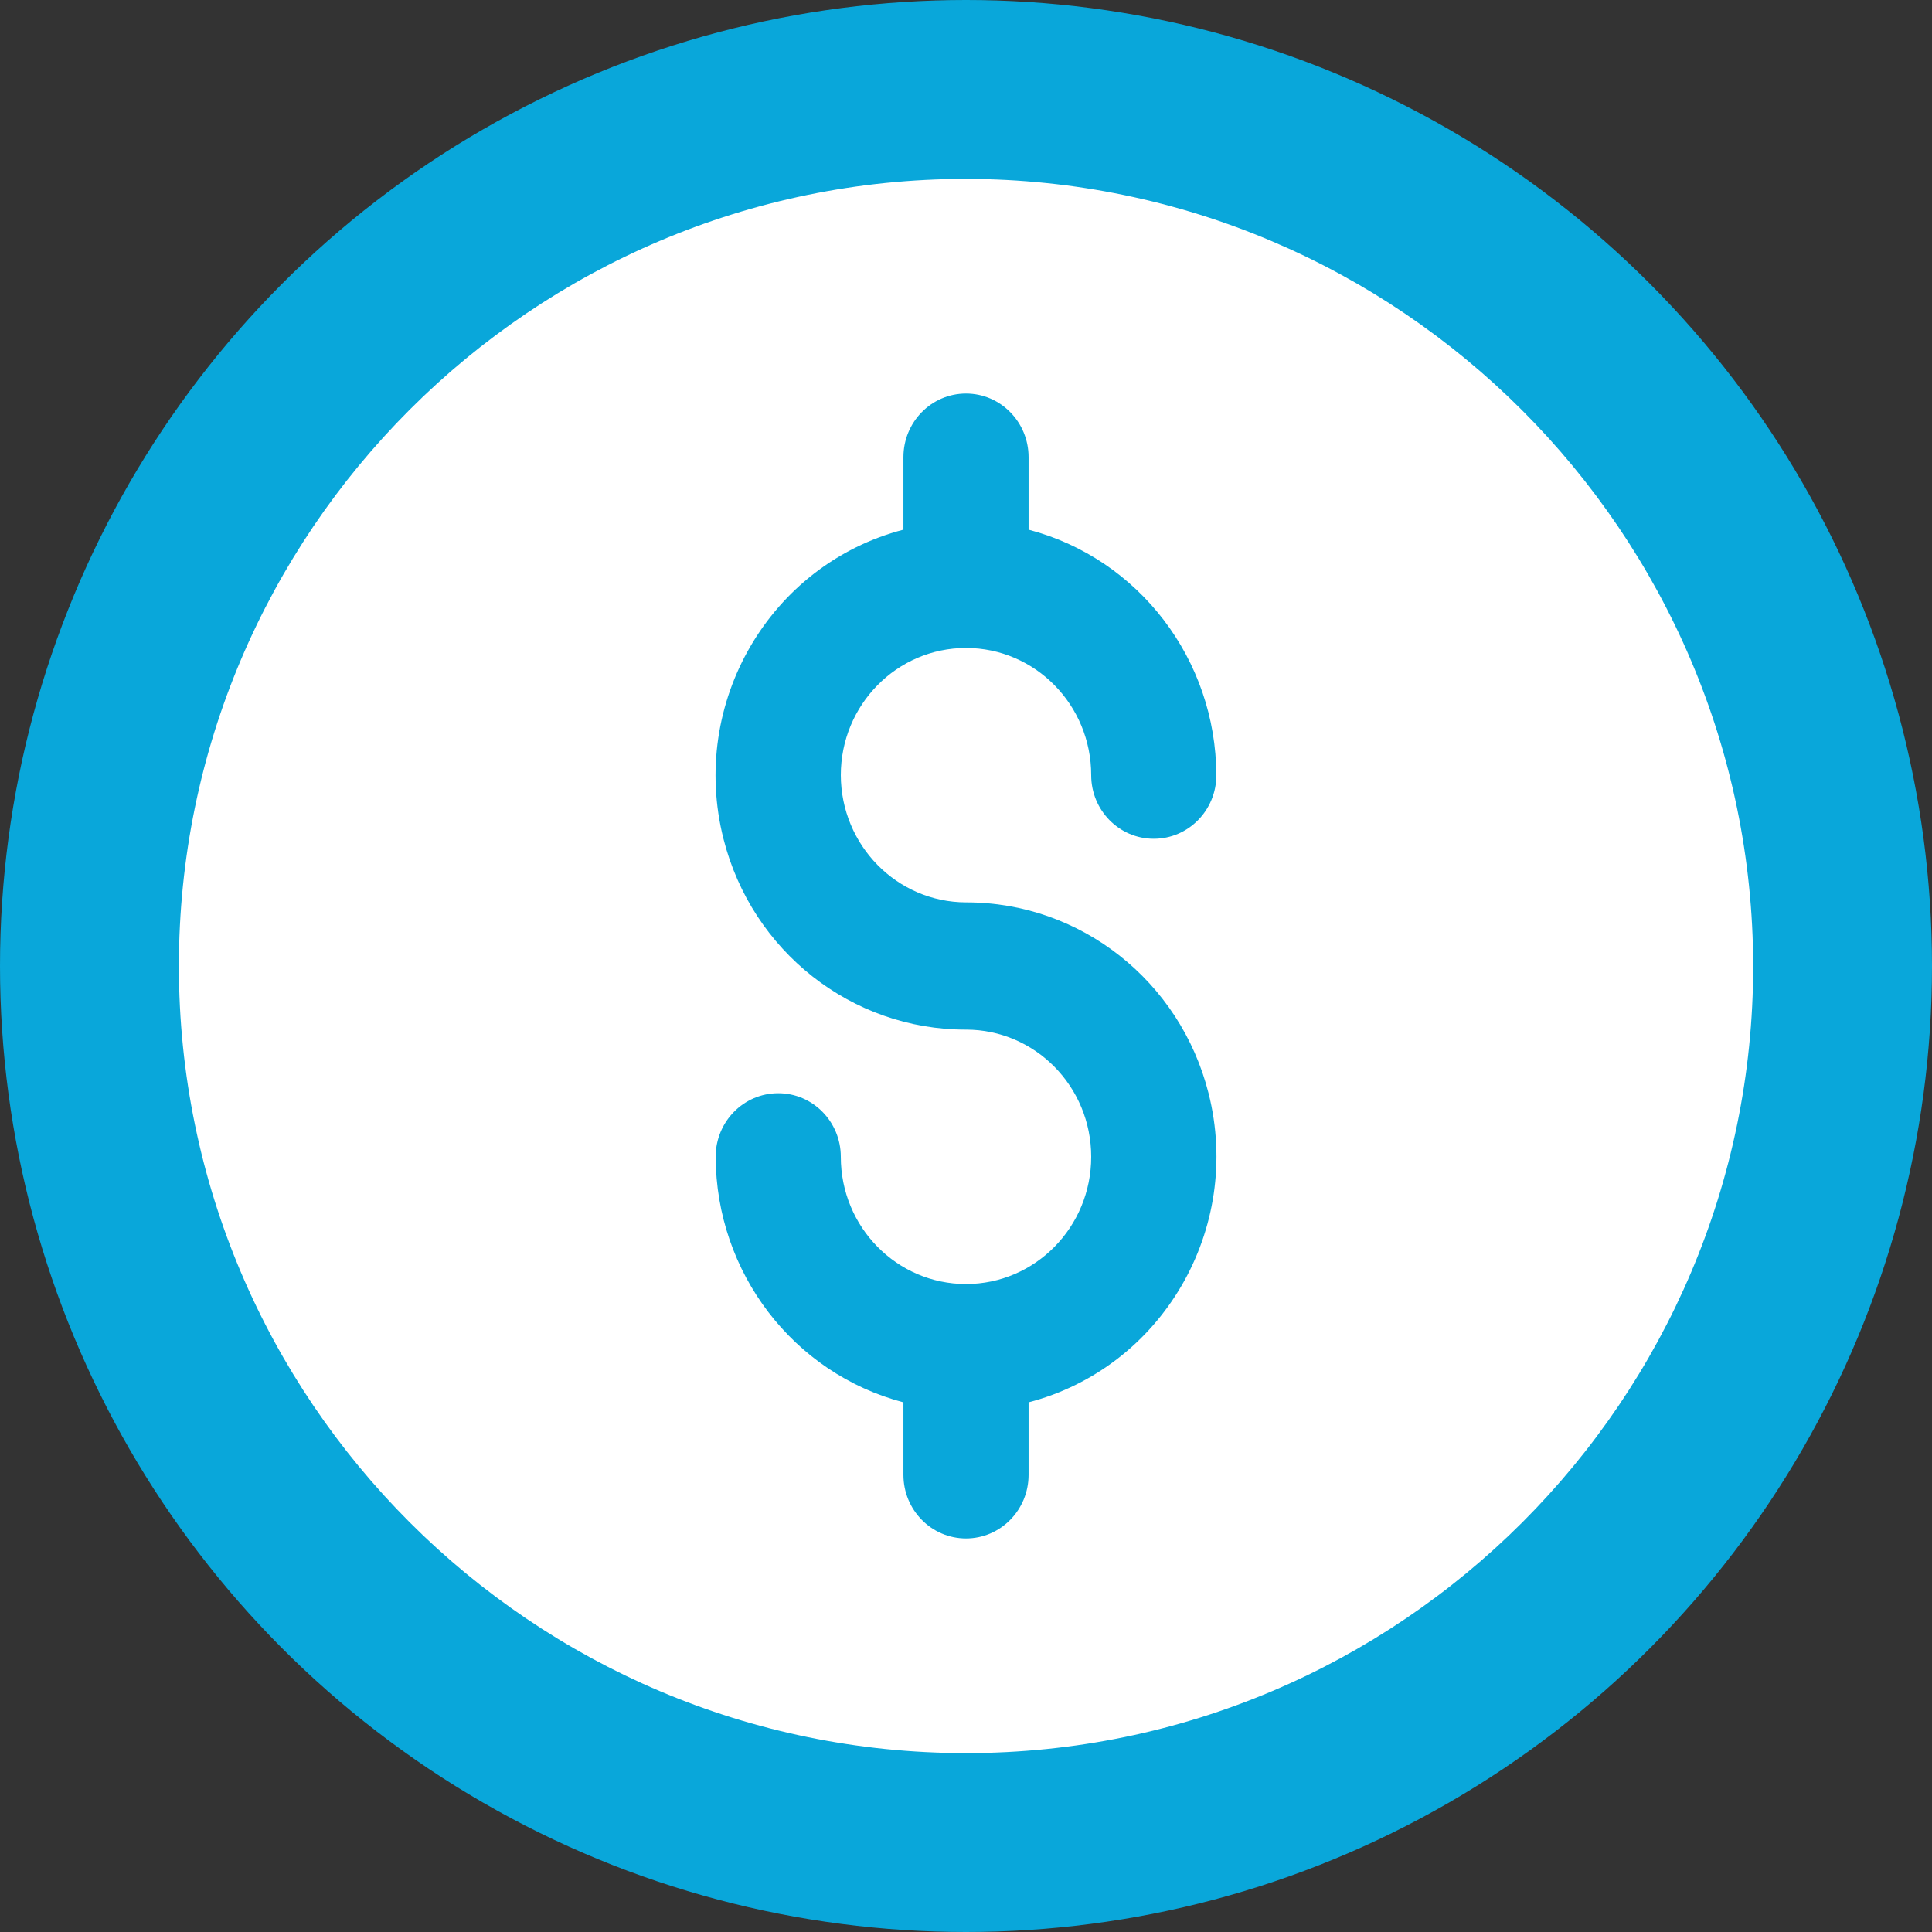 <svg width="54" height="54" viewBox="0 0 54 54" fill="none" xmlns="http://www.w3.org/2000/svg">
<rect x="0" y="0" width="54" height="54" fill="#333333" stroke="none"/>
<circle cx="27" cy="27" r="27" fill="#09A7DA"/>
<path d="M27.001 49C14.869 49 5 39.131 5 27.001C5 14.87 14.869 5 27.001 5C39.116 5.017 48.984 14.884 49.002 26.996V26.999C49.002 39.13 39.133 49 27.001 49Z" fill="white"/>
<path d="M28.749 39.196V41.222C28.749 42.204 27.966 43 27 43C26.034 43 25.251 42.204 25.251 41.222V39.196C22.17 38.387 20.014 35.567 20.003 32.333C20.003 31.351 20.785 30.556 21.752 30.556C22.718 30.556 23.501 31.351 23.501 32.333C23.501 34.298 25.067 35.889 27 35.889C28.933 35.889 30.499 34.298 30.499 32.333C30.499 30.369 28.933 28.778 27 28.778C23.807 28.784 21.015 26.589 20.221 23.444C19.261 19.647 21.514 15.78 25.251 14.804V12.778C25.251 11.796 26.034 11 27 11C27.966 11 28.749 11.796 28.749 12.778V14.804C31.83 15.613 33.986 18.433 33.997 21.667C33.997 22.649 33.215 23.444 32.248 23.444C31.282 23.444 30.499 22.649 30.499 21.667C30.499 19.702 28.933 18.111 27 18.111C25.067 18.111 23.501 19.702 23.501 21.667C23.508 23.629 25.069 25.216 27 25.222C30.192 25.216 32.985 27.411 33.779 30.556C34.739 34.353 32.486 38.22 28.749 39.196Z" fill="#09A7DA"/>
</svg>
